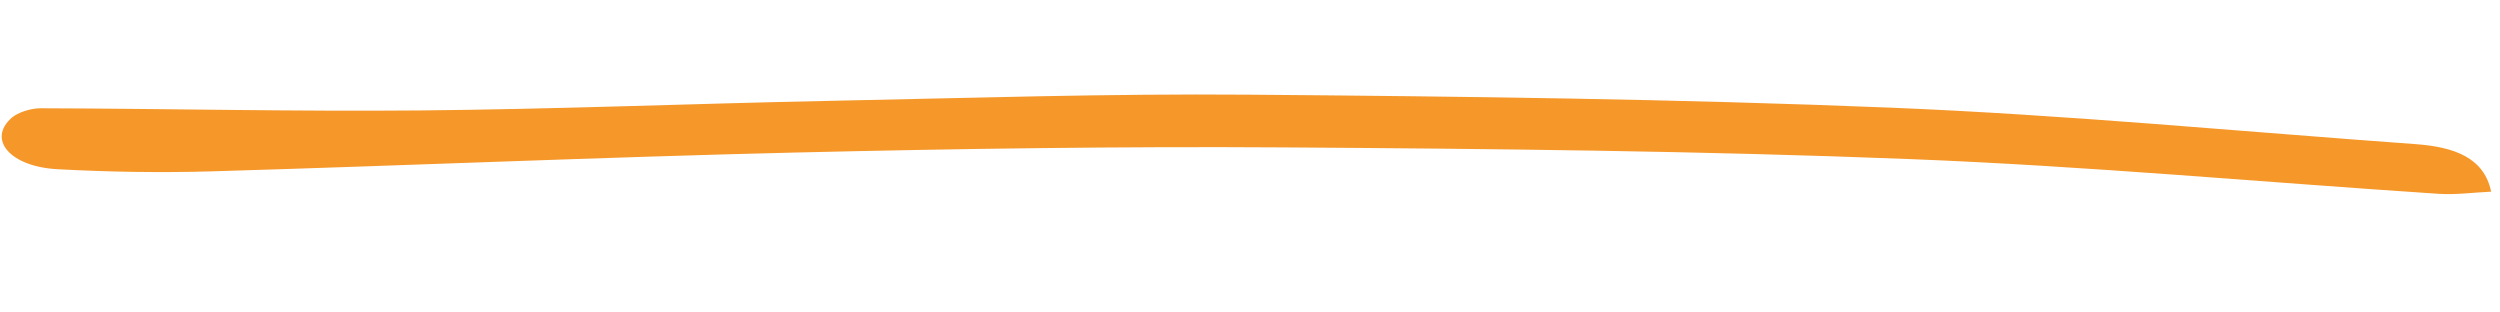 <svg xmlns="http://www.w3.org/2000/svg" width="345" height="43" viewBox="0 0 345 43" fill="none"><path d="M343.82 26.446C341.321 26.562 338.929 26.903 336.551 26.748C312.245 25.147 287.975 22.913 263.662 21.957C234.796 20.823 205.911 20.531 177.051 20.34C154.584 20.195 132.12 20.518 109.705 21.051C82.884 21.692 56.124 22.853 29.31 23.643C22.212 23.855 15.027 23.735 7.917 23.35C1.376 22.998 -1.773 19.242 1.61 16.255C2.416 15.536 4.207 14.943 5.573 14.941C23.061 14.991 40.574 15.401 58.028 15.241C76.82 15.068 95.555 14.305 114.329 13.922C133.644 13.53 152.942 12.909 172.285 13.065C201.848 13.305 231.45 13.657 261.018 14.862C285.134 15.846 309.22 18.15 333.308 19.887C338.751 20.276 342.808 21.798 343.775 26.434L343.82 26.446Z" fill="#F59729"></path></svg>